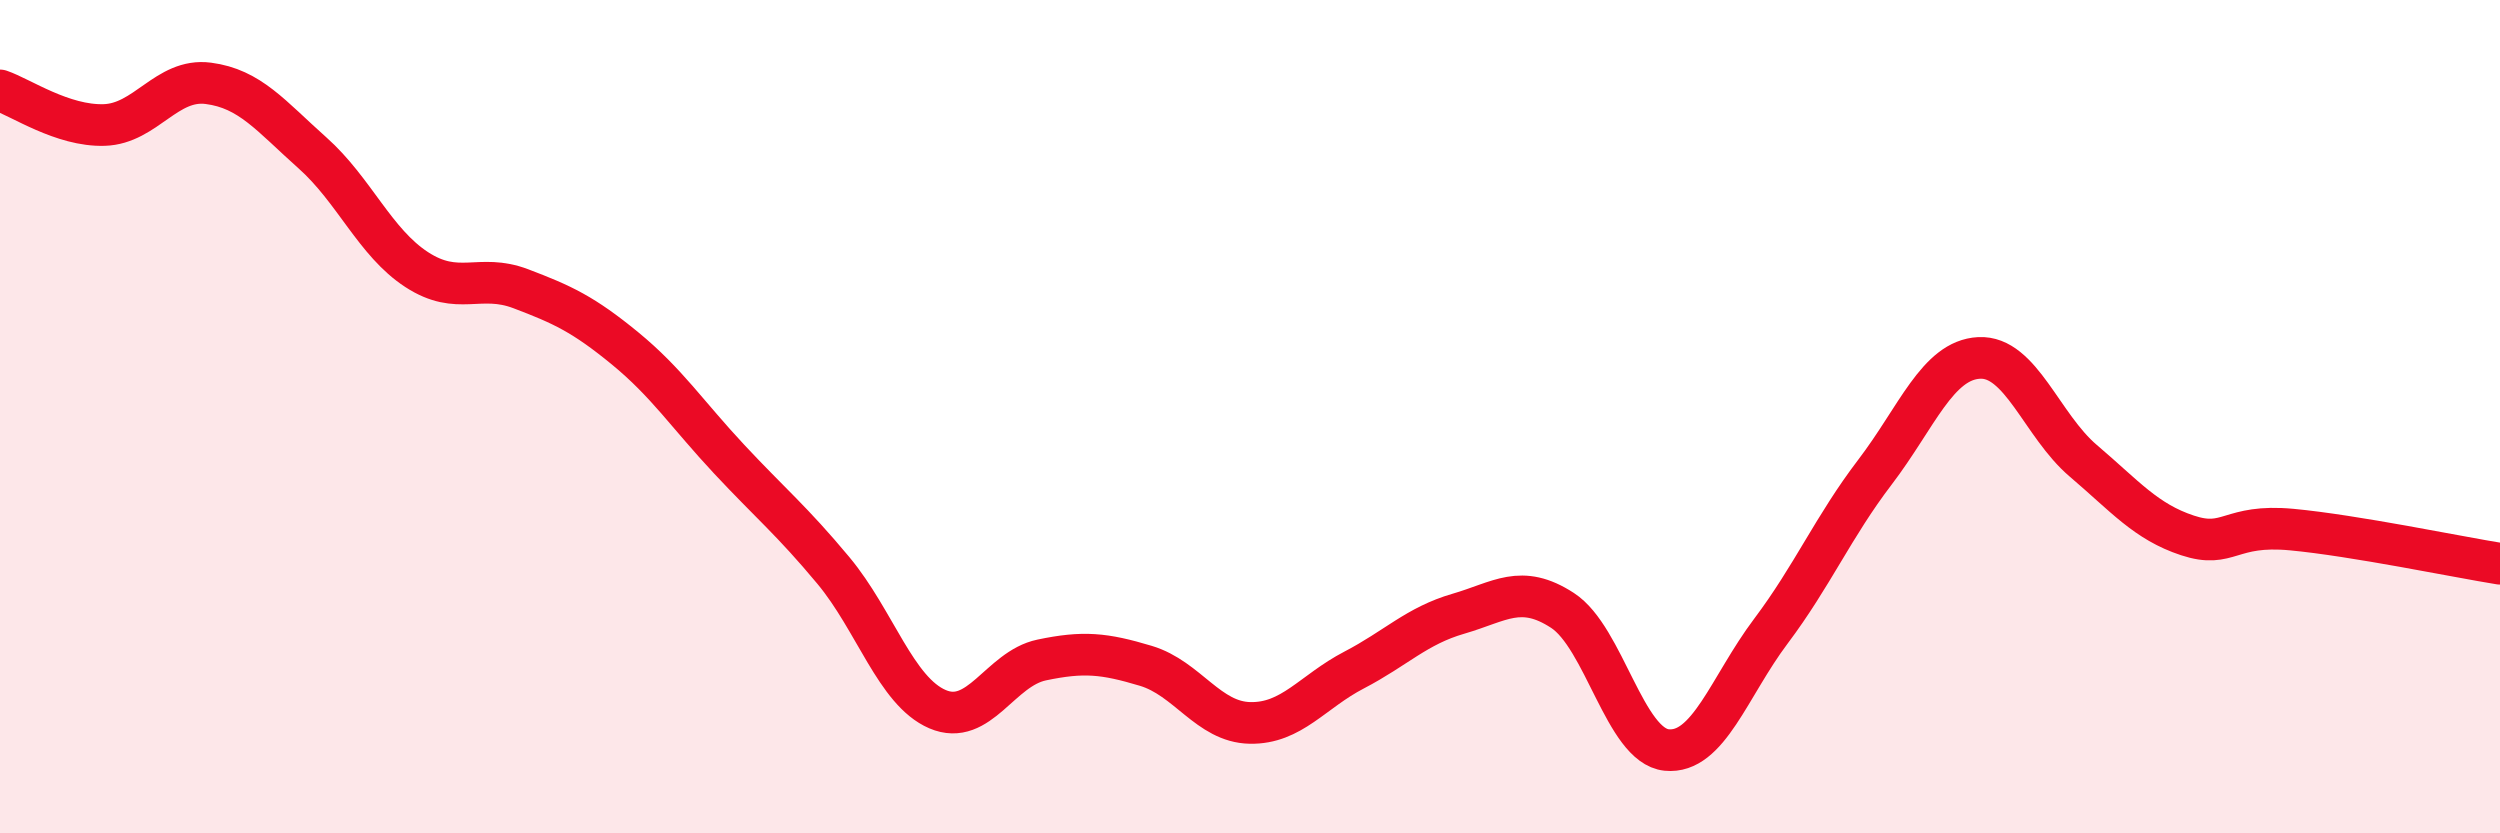
    <svg width="60" height="20" viewBox="0 0 60 20" xmlns="http://www.w3.org/2000/svg">
      <path
        d="M 0,2.17 C 0.5,2.34 1.5,3.03 2.5,3 C 3.5,2.97 4,1.87 5,2 C 6,2.13 6.5,2.78 7.5,3.67 C 8.5,4.56 9,5.82 10,6.47 C 11,7.12 11.5,6.55 12.5,6.93 C 13.5,7.31 14,7.54 15,8.36 C 16,9.18 16.5,9.95 17.5,11.02 C 18.5,12.09 19,12.49 20,13.69 C 21,14.89 21.5,16.59 22.5,17.02 C 23.5,17.45 24,16.05 25,15.84 C 26,15.63 26.5,15.68 27.5,15.98 C 28.5,16.28 29,17.33 30,17.35 C 31,17.37 31.5,16.6 32.5,16.08 C 33.5,15.56 34,15.02 35,14.73 C 36,14.44 36.5,14 37.5,14.65 C 38.5,15.3 39,17.9 40,18 C 41,18.1 41.5,16.48 42.5,15.15 C 43.5,13.82 44,12.64 45,11.33 C 46,10.02 46.5,8.64 47.5,8.59 C 48.5,8.54 49,10.21 50,11.06 C 51,11.91 51.5,12.52 52.5,12.85 C 53.5,13.18 53.5,12.57 55,12.71 C 56.5,12.85 59,13.37 60,13.53L60 20L0 20Z"
        fill="#EB0A25"
        opacity="0.1"
        stroke-linecap="round"
        stroke-linejoin="round"
      />
      <path
        d="M 0,2.17 C 0.5,2.34 1.5,3.03 2.5,3 C 3.5,2.97 4,1.87 5,2 C 6,2.13 6.5,2.78 7.5,3.67 C 8.5,4.56 9,5.82 10,6.47 C 11,7.12 11.5,6.55 12.5,6.93 C 13.5,7.31 14,7.54 15,8.36 C 16,9.18 16.5,9.95 17.5,11.02 C 18.5,12.09 19,12.49 20,13.69 C 21,14.89 21.5,16.59 22.5,17.02 C 23.5,17.45 24,16.05 25,15.84 C 26,15.63 26.5,15.68 27.5,15.98 C 28.5,16.28 29,17.33 30,17.35 C 31,17.37 31.5,16.6 32.5,16.08 C 33.5,15.56 34,15.02 35,14.73 C 36,14.44 36.5,14 37.5,14.65 C 38.5,15.3 39,17.9 40,18 C 41,18.1 41.5,16.48 42.5,15.15 C 43.5,13.82 44,12.64 45,11.33 C 46,10.02 46.5,8.64 47.5,8.59 C 48.5,8.54 49,10.21 50,11.06 C 51,11.91 51.5,12.52 52.5,12.85 C 53.5,13.18 53.5,12.57 55,12.71 C 56.5,12.85 59,13.37 60,13.53"
        stroke="#EB0A25"
        stroke-width="1"
        fill="none"
        stroke-linecap="round"
        stroke-linejoin="round"
      />
    </svg>
  